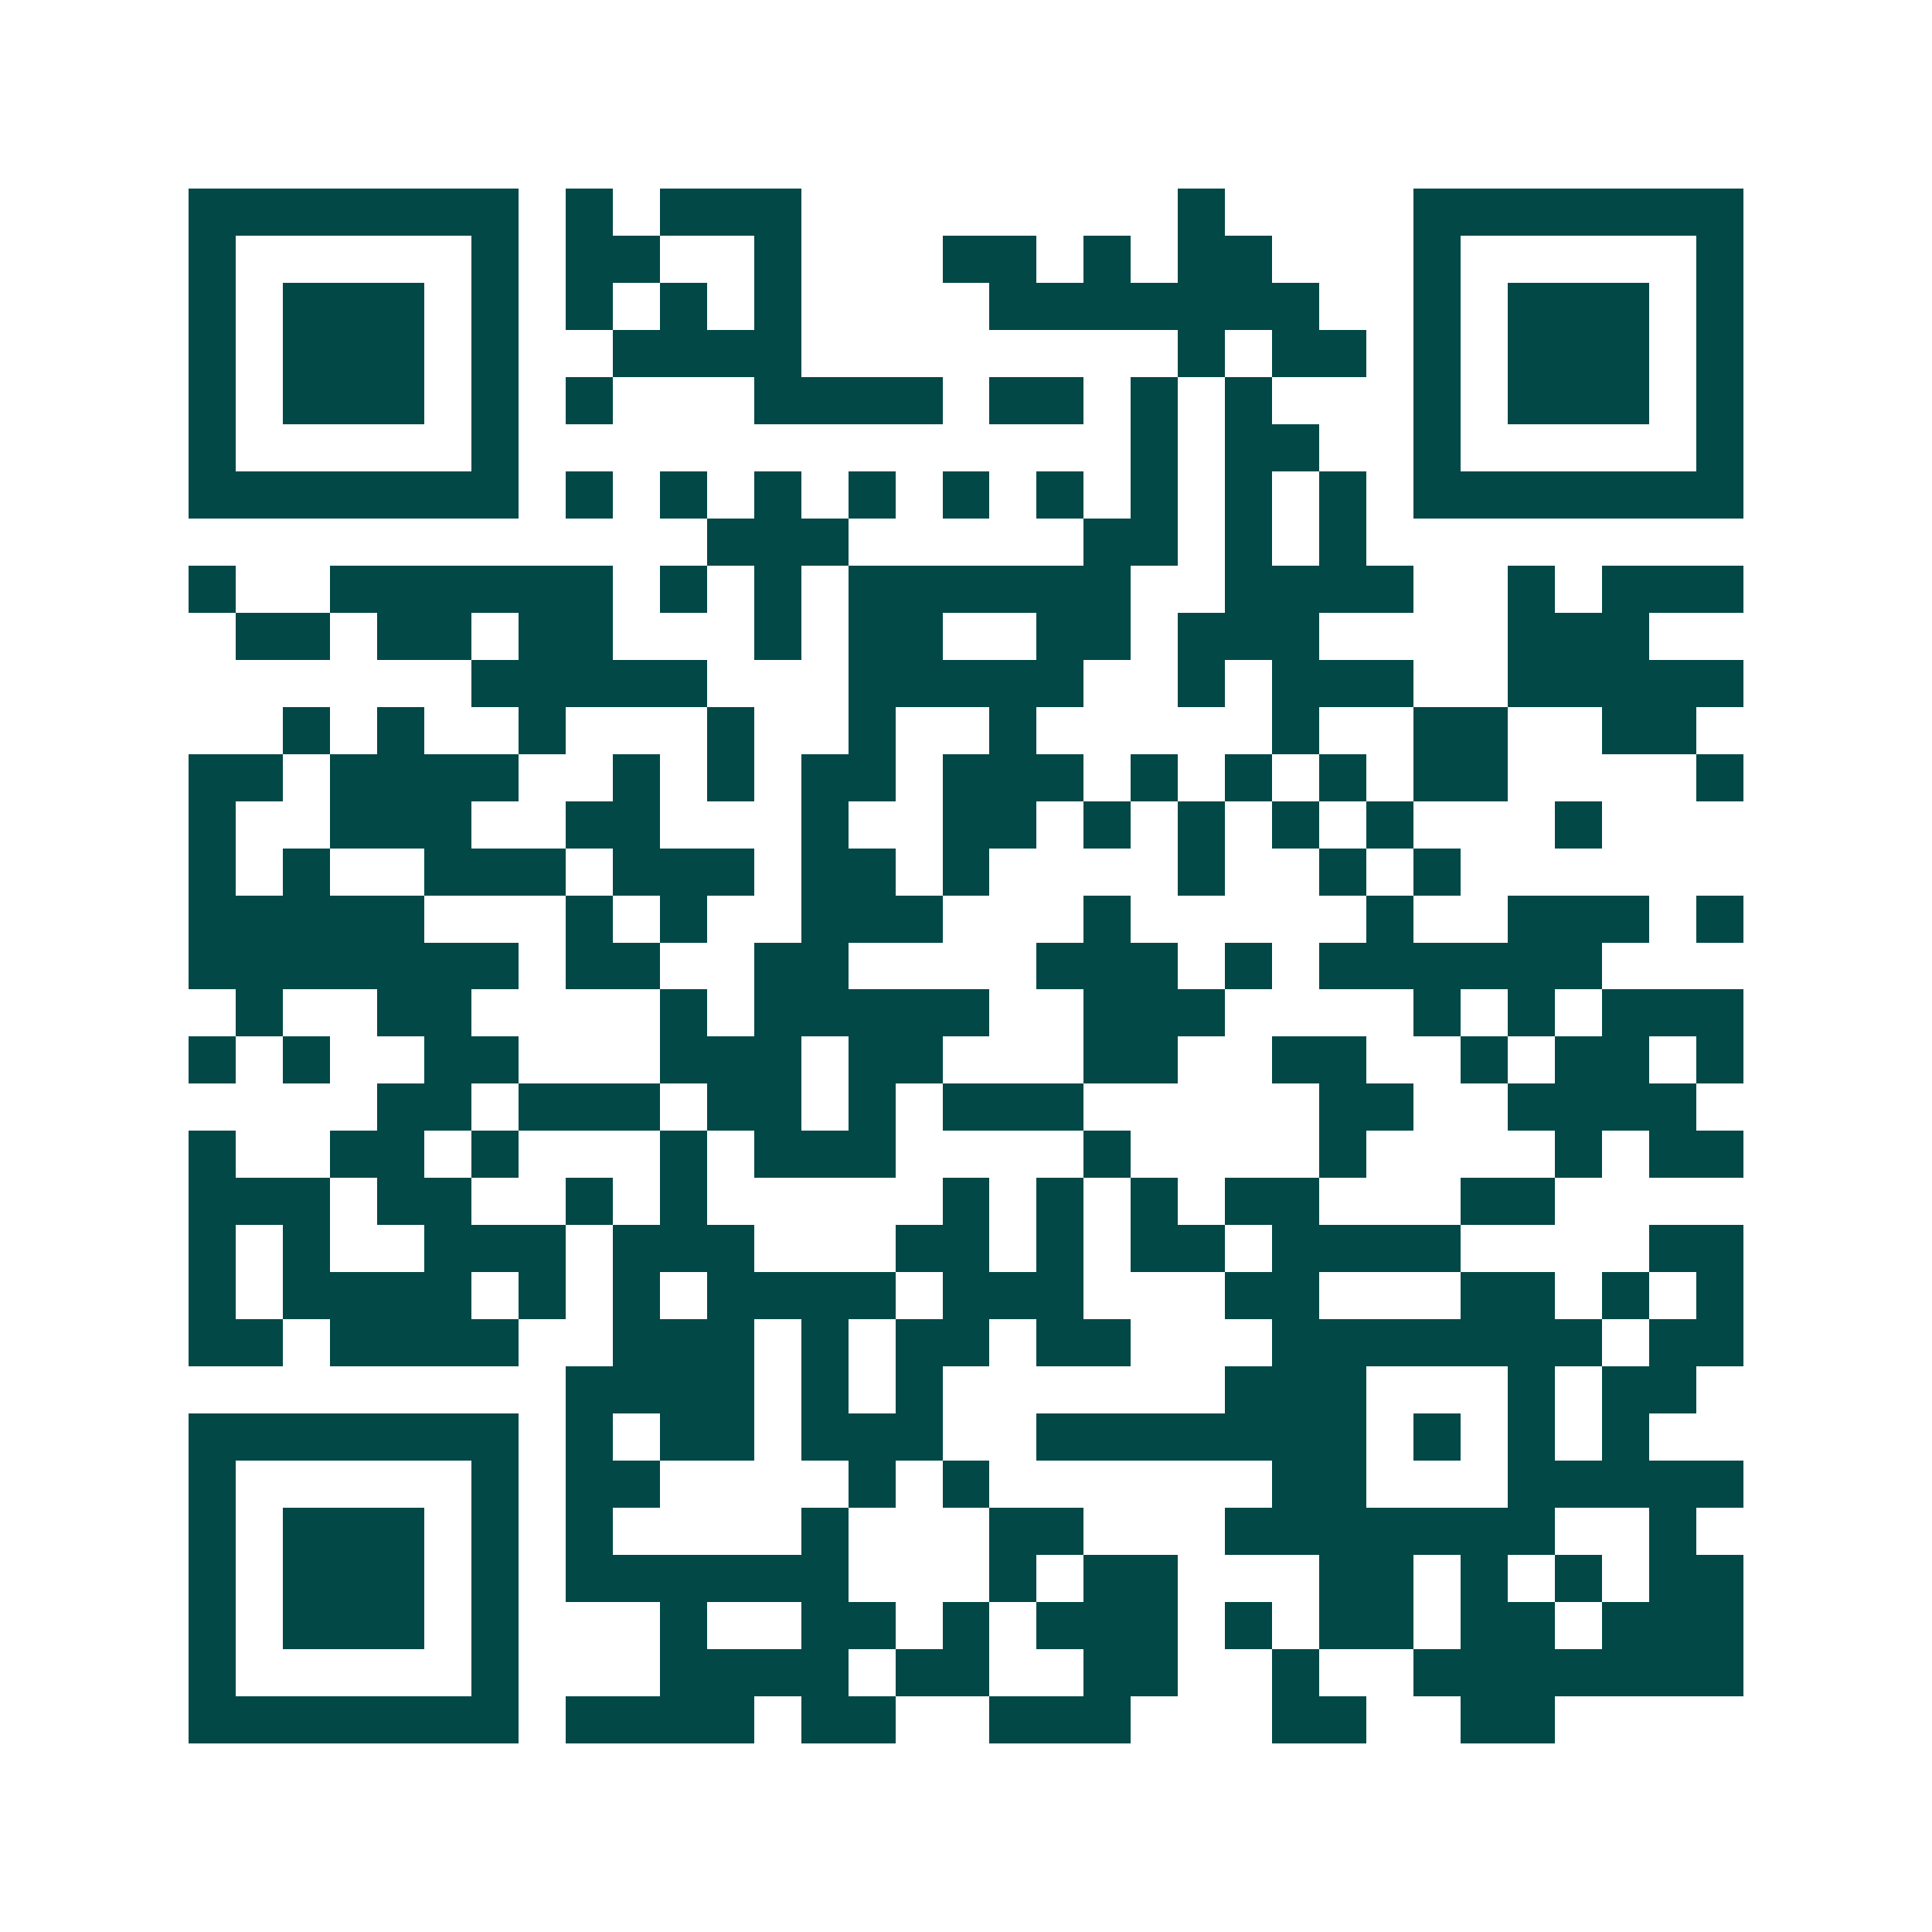 <svg xmlns="http://www.w3.org/2000/svg" width="200" height="200" viewBox="0 0 41 41" shape-rendering="crispEdges"><path fill="#ffffff" d="M0 0h41v41H0z"/><path stroke="#014847" d="M4 4.5h7m1 0h1m1 0h3m8 0h1m4 0h7M4 5.5h1m5 0h1m1 0h2m2 0h1m3 0h2m1 0h1m1 0h2m3 0h1m5 0h1M4 6.5h1m1 0h3m1 0h1m1 0h1m1 0h1m1 0h1m4 0h7m2 0h1m1 0h3m1 0h1M4 7.5h1m1 0h3m1 0h1m2 0h4m8 0h1m1 0h2m1 0h1m1 0h3m1 0h1M4 8.5h1m1 0h3m1 0h1m1 0h1m3 0h4m1 0h2m1 0h1m1 0h1m3 0h1m1 0h3m1 0h1M4 9.5h1m5 0h1m13 0h1m1 0h2m2 0h1m5 0h1M4 10.5h7m1 0h1m1 0h1m1 0h1m1 0h1m1 0h1m1 0h1m1 0h1m1 0h1m1 0h1m1 0h7M15 11.5h3m5 0h2m1 0h1m1 0h1M4 12.5h1m2 0h6m1 0h1m1 0h1m1 0h6m2 0h4m2 0h1m1 0h3M5 13.5h2m1 0h2m1 0h2m3 0h1m1 0h2m2 0h2m1 0h3m4 0h3M10 14.5h5m3 0h5m2 0h1m1 0h3m2 0h5M6 15.5h1m1 0h1m2 0h1m3 0h1m2 0h1m2 0h1m5 0h1m2 0h2m2 0h2M4 16.5h2m1 0h4m2 0h1m1 0h1m1 0h2m1 0h3m1 0h1m1 0h1m1 0h1m1 0h2m4 0h1M4 17.5h1m2 0h3m2 0h2m3 0h1m2 0h2m1 0h1m1 0h1m1 0h1m1 0h1m3 0h1M4 18.5h1m1 0h1m2 0h3m1 0h3m1 0h2m1 0h1m4 0h1m2 0h1m1 0h1M4 19.5h5m3 0h1m1 0h1m2 0h3m3 0h1m5 0h1m2 0h3m1 0h1M4 20.5h7m1 0h2m2 0h2m4 0h3m1 0h1m1 0h6M5 21.5h1m2 0h2m4 0h1m1 0h5m2 0h3m4 0h1m1 0h1m1 0h3M4 22.5h1m1 0h1m2 0h2m3 0h3m1 0h2m3 0h2m2 0h2m2 0h1m1 0h2m1 0h1M8 23.5h2m1 0h3m1 0h2m1 0h1m1 0h3m5 0h2m2 0h4M4 24.5h1m2 0h2m1 0h1m3 0h1m1 0h3m4 0h1m4 0h1m4 0h1m1 0h2M4 25.5h3m1 0h2m2 0h1m1 0h1m5 0h1m1 0h1m1 0h1m1 0h2m3 0h2M4 26.5h1m1 0h1m2 0h3m1 0h3m3 0h2m1 0h1m1 0h2m1 0h4m4 0h2M4 27.5h1m1 0h4m1 0h1m1 0h1m1 0h4m1 0h3m3 0h2m3 0h2m1 0h1m1 0h1M4 28.5h2m1 0h4m2 0h3m1 0h1m1 0h2m1 0h2m3 0h7m1 0h2M12 29.5h4m1 0h1m1 0h1m6 0h3m3 0h1m1 0h2M4 30.5h7m1 0h1m1 0h2m1 0h3m2 0h7m1 0h1m1 0h1m1 0h1M4 31.5h1m5 0h1m1 0h2m4 0h1m1 0h1m6 0h2m3 0h5M4 32.5h1m1 0h3m1 0h1m1 0h1m4 0h1m3 0h2m3 0h7m2 0h1M4 33.5h1m1 0h3m1 0h1m1 0h6m3 0h1m1 0h2m3 0h2m1 0h1m1 0h1m1 0h2M4 34.5h1m1 0h3m1 0h1m3 0h1m2 0h2m1 0h1m1 0h3m1 0h1m1 0h2m1 0h2m1 0h3M4 35.5h1m5 0h1m3 0h4m1 0h2m2 0h2m2 0h1m2 0h7M4 36.5h7m1 0h4m1 0h2m2 0h3m3 0h2m2 0h2"/></svg>
